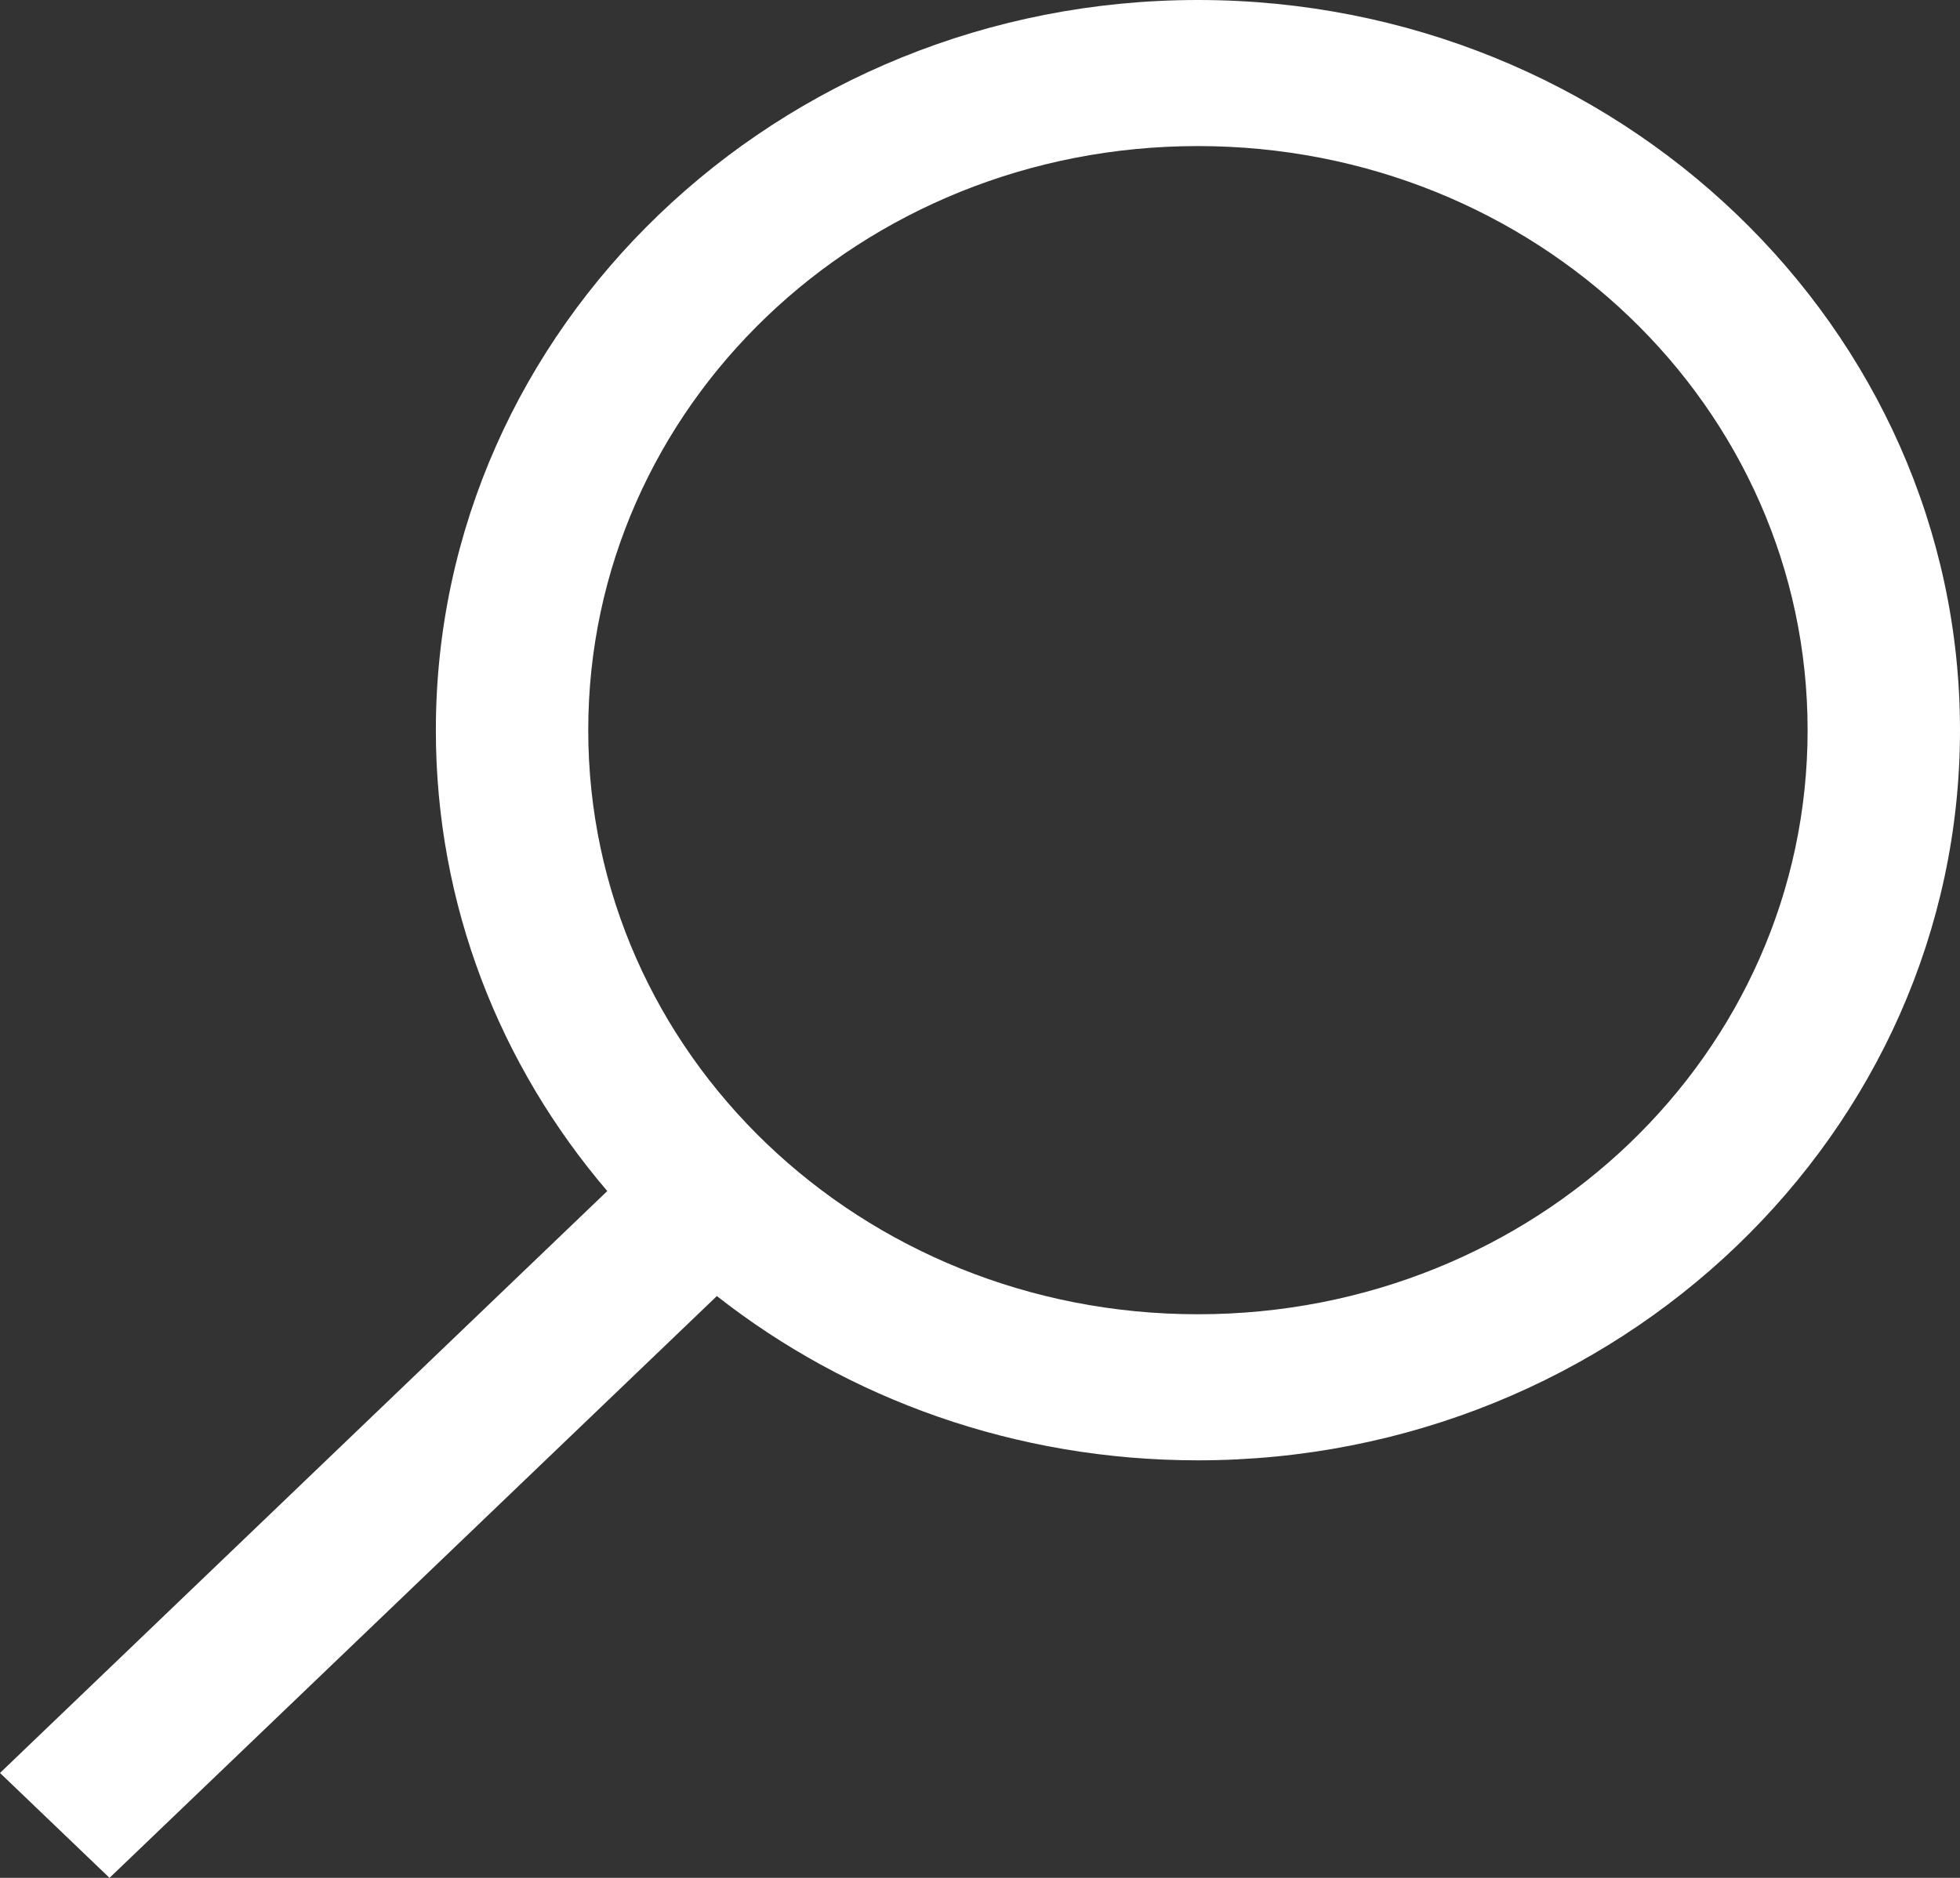 <svg width="24" height="23" viewBox="0 0 24 23" fill="none" xmlns="http://www.w3.org/2000/svg">
<rect x="0" y="0" width="24" height="23" fill="#333333" stroke="none"/>
<path d="M14.668 0C9.525 0 5.337 4.014 5.337 8.943C5.337 11.084 6.12 13.047 7.436 14.588L0 21.715L1.341 23L8.778 15.874C10.385 17.135 12.434 17.886 14.668 17.886C19.812 17.886 24 13.872 24 8.943C24 4.014 19.812 0 14.668 0ZM14.668 1.789C18.802 1.789 22.134 4.981 22.134 8.943C22.134 12.904 18.802 16.097 14.668 16.097C10.535 16.097 7.203 12.904 7.203 8.943C7.203 4.981 10.535 1.789 14.668 1.789Z" fill="white"/>
</svg>
